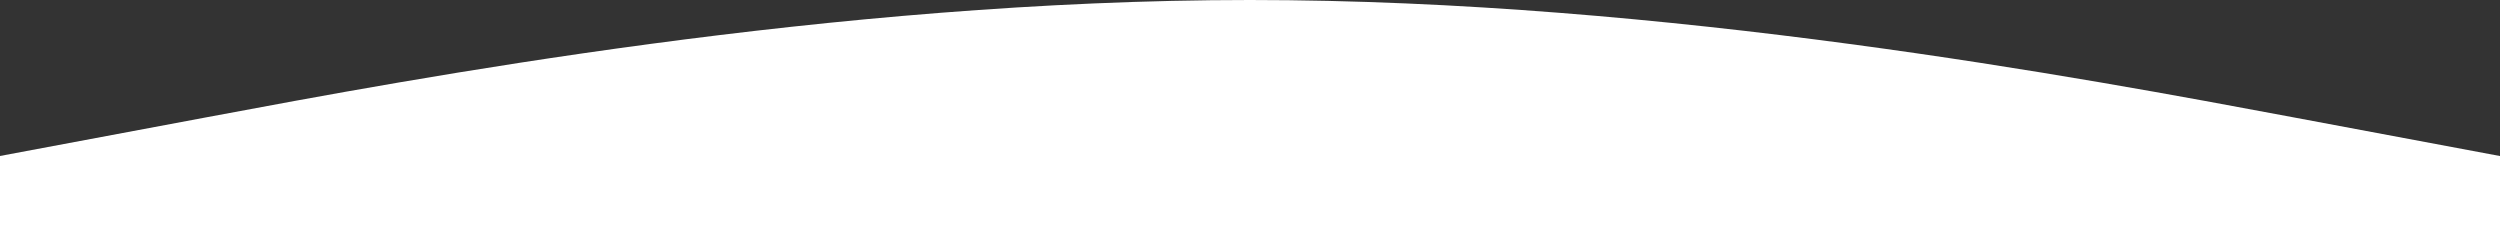 <svg width="1920" height="179" viewBox="0 0 1920 179" fill="none" xmlns="http://www.w3.org/2000/svg">
<rect x="0" y="0" width="1920" height="179" fill="#333333" stroke="none"/>
<path fill-rule="evenodd" clip-rule="evenodd" d="M-1.125 120L159.042 90C319.208 60 639.542 0 959.875 0C1280.21 0 1600.54 60 1760.71 90L1920.88 120V192H1760.71C1600.54 192 1280.21 192 959.875 192C639.542 192 319.208 192 159.042 192H-1.125V120Z" fill="white"/>
</svg>
